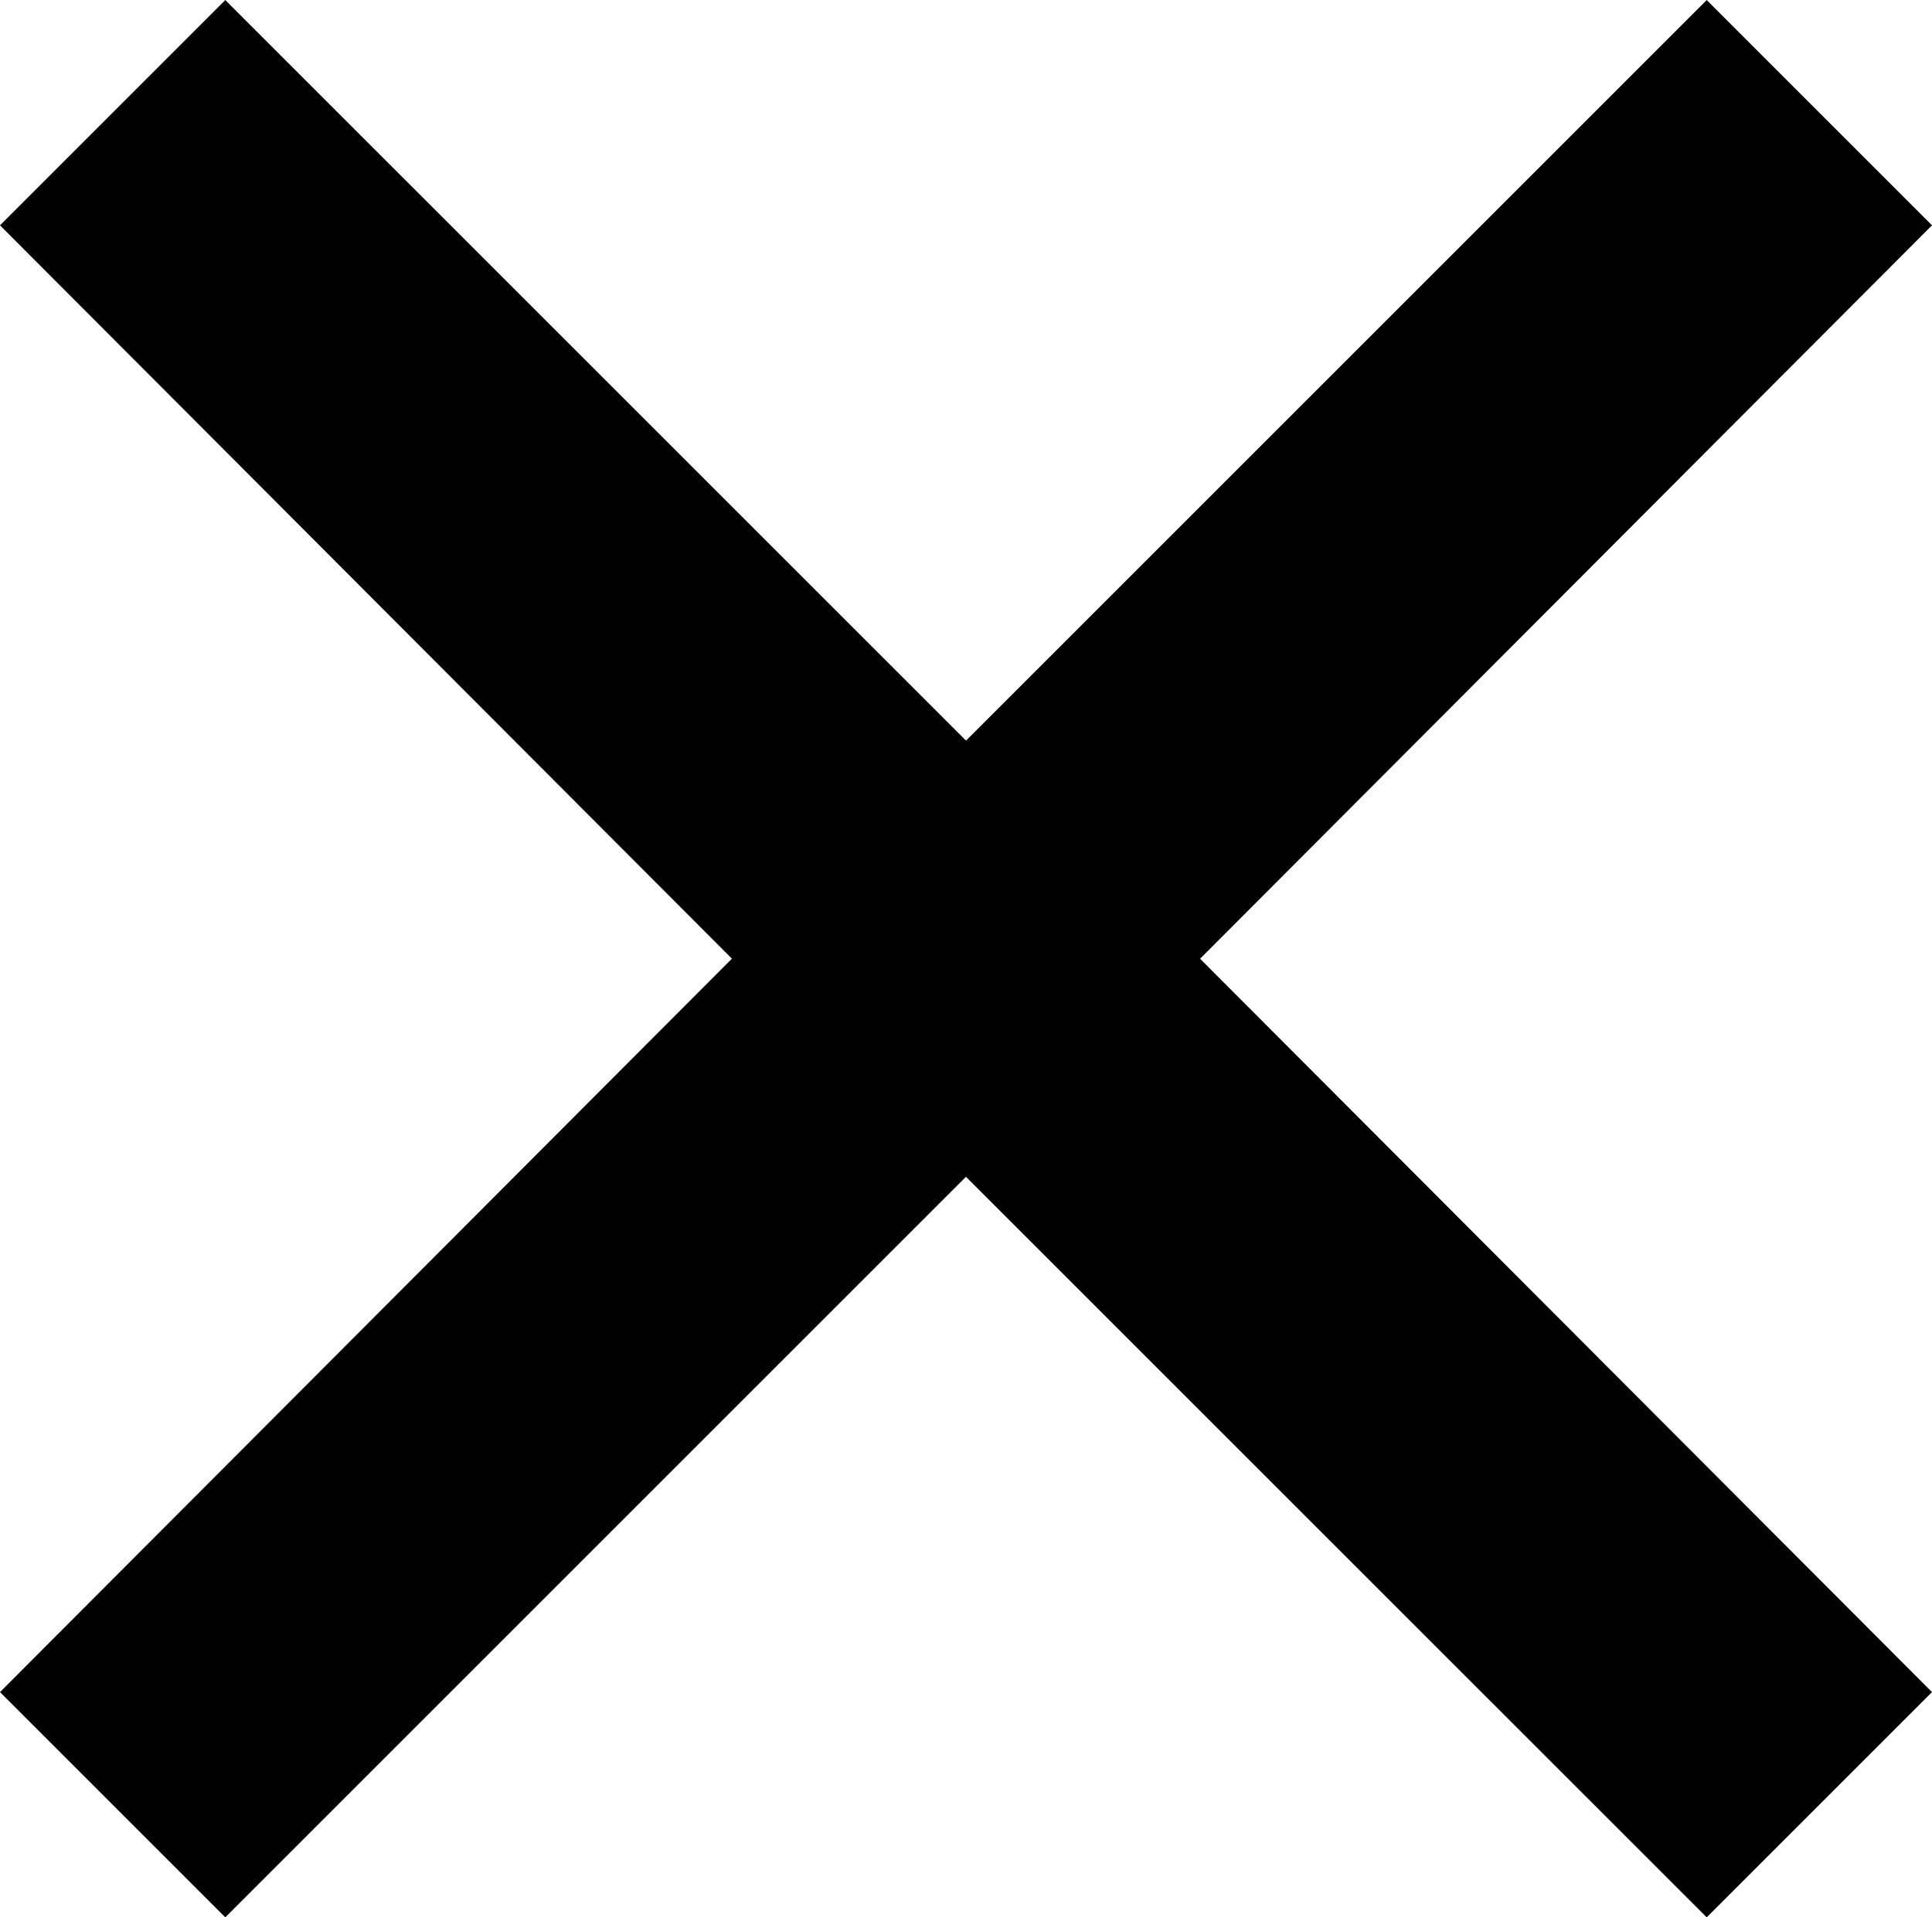 <svg xmlns="http://www.w3.org/2000/svg" width="31" height="30.77" viewBox="0 0 31 30.77">
  <g transform="translate(-463.166 -1546.73)">
    <path d="M19,3.615,15.385,0,0,15.385,15.385,30.769,19,27.154,7.256,15.385Z" transform="translate(475.166 1546.731)"/>
    <path d="M19,27.154l-3.615,3.615L0,15.385,15.385,0,19,3.615,7.256,15.385Z" transform="translate(482.166 1577.5) rotate(180)"/>
  </g>
</svg>